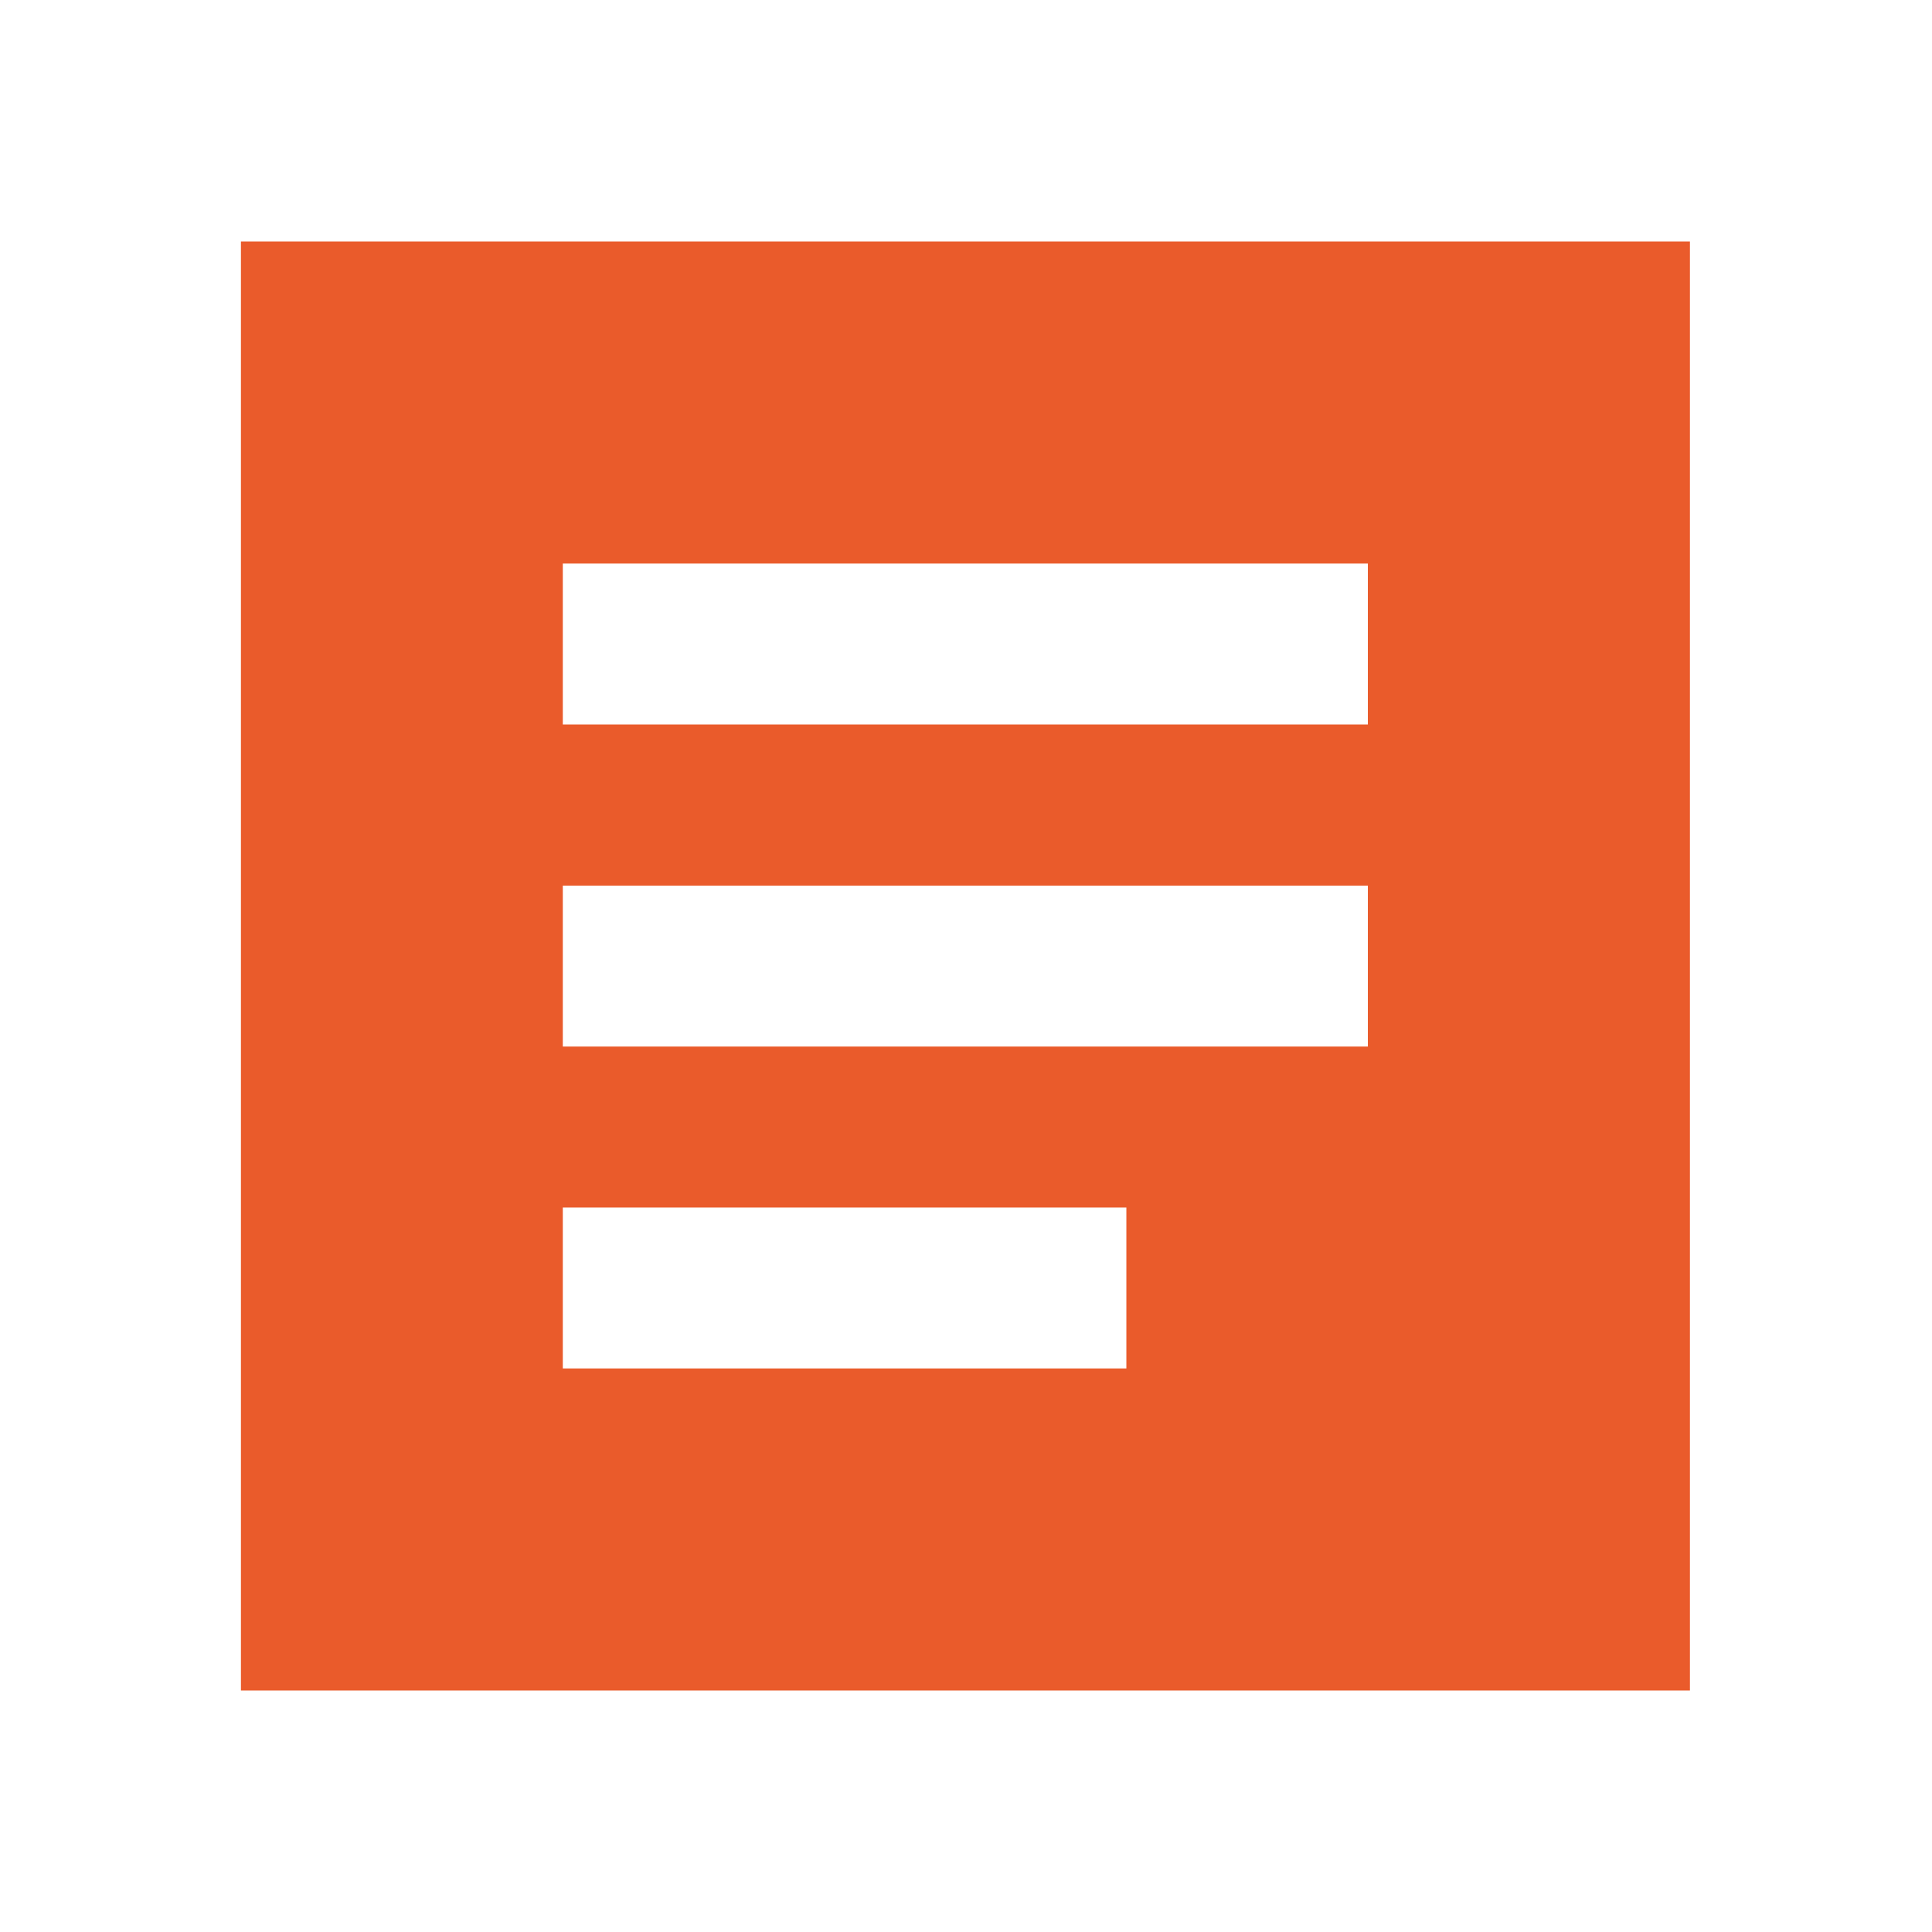 <?xml version="1.0" encoding="UTF-8"?>
<svg xmlns="http://www.w3.org/2000/svg" version="1.1" viewBox="0 0 1024 1024">
  <defs>
    <style>
      .cls-1 {
        fill: none;
      }

      .cls-2 {
        fill: #ea5b2b;
      }
    </style>
  </defs>
  <!-- Generator: Adobe Illustrator 28.6.0, SVG Export Plug-In . SVG Version: 1.2.0 Build 709)  -->
  <g>
    <g id="Layer_1">
      <g>
        <rect class="cls-1" x="-.3" width="1024" height="1024"/>
        <path class="cls-2" d="M127.7,128v768h768V128H127.7ZM597,725.3h-298.7v-85.3h298.7v85.3ZM725,554.7h-426.7v-85.3h426.7v85.3ZM725,384h-426.7v-85.3h426.7v85.3Z"/>
      </g>
    </g>
  </g>
</svg>